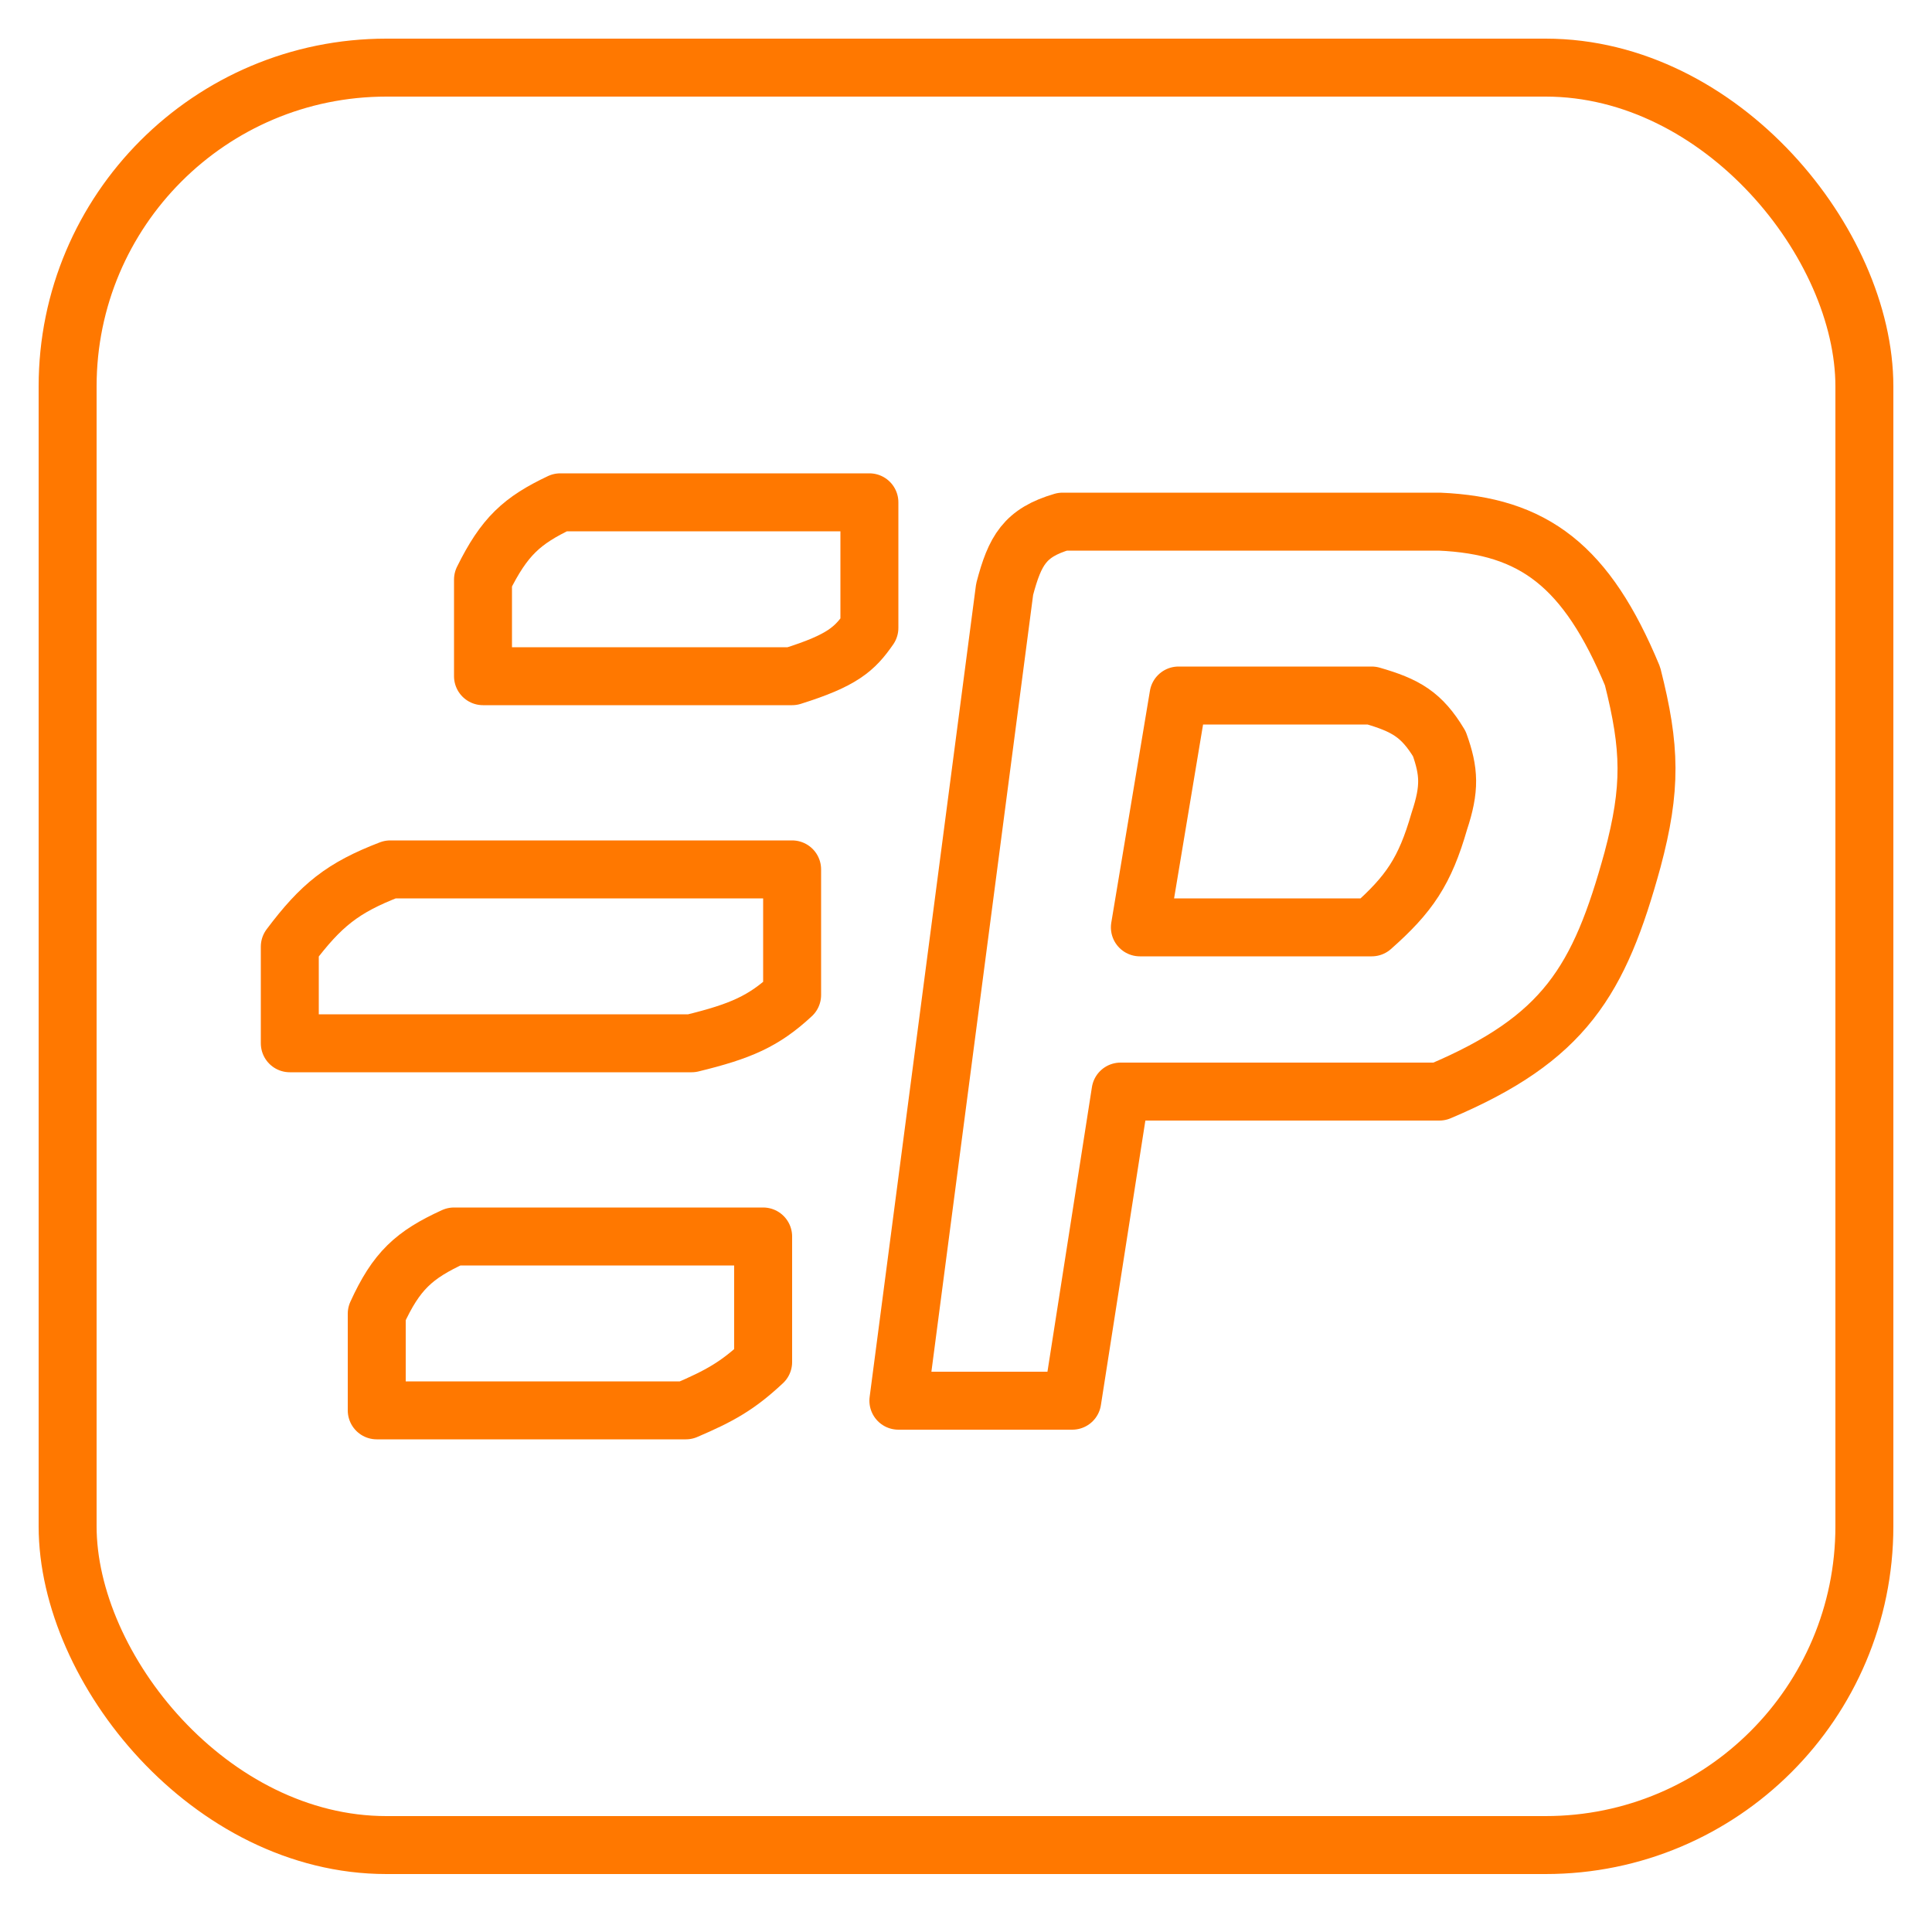 <svg width="100" height="100" viewBox="0 0 100 100" fill="none" xmlns="http://www.w3.org/2000/svg">
<path d="M61 36L59 48H71C72.948 46.279 73.752 45.097 74.5 42.5C75.061 40.81 75.015 39.937 74.5 38.5C73.583 36.975 72.753 36.505 71 36H61Z" stroke="#FF7800" stroke-width="3" stroke-miterlimit="1" stroke-linejoin="round"/>
<rect x="3.5" y="3.5" width="93" height="92" rx="16.5" stroke="#FF7800" stroke-width="3"/>
<path d="M52 30.5L46.5 72.5H55.5L58 56.5H74.5C80.992 53.758 82.777 50.77 84.5 44.5C85.488 40.791 85.441 38.711 84.5 35C82.127 29.288 79.394 27.209 74.5 27H55C53.049 27.571 52.532 28.481 52 30.5Z" stroke="#FF7800" stroke-width="3" stroke-miterlimit="1" stroke-linejoin="round"/>
<path d="M19.5 73H35.5C37.26 72.245 38.174 71.739 39.5 70.5V64H23.5C21.424 64.949 20.513 65.78 19.5 68V73Z" stroke="#FF7800" stroke-width="3" stroke-miterlimit="1" stroke-linejoin="round"/>
<path d="M15 54H35.8C38.35 53.379 39.532 52.861 41 51.5V45H20.2C17.735 45.946 16.617 46.848 15 49V54Z" stroke="#FF7800" stroke-width="3" stroke-miterlimit="1" stroke-linejoin="round"/>
<path d="M25 35H41C43.602 34.183 44.239 33.599 45 32.5V26H29C27.017 26.94 26.104 27.763 25 30V35Z" stroke="#FF7800" stroke-width="3" stroke-miterlimit="1" stroke-linejoin="round"/>
</svg>
